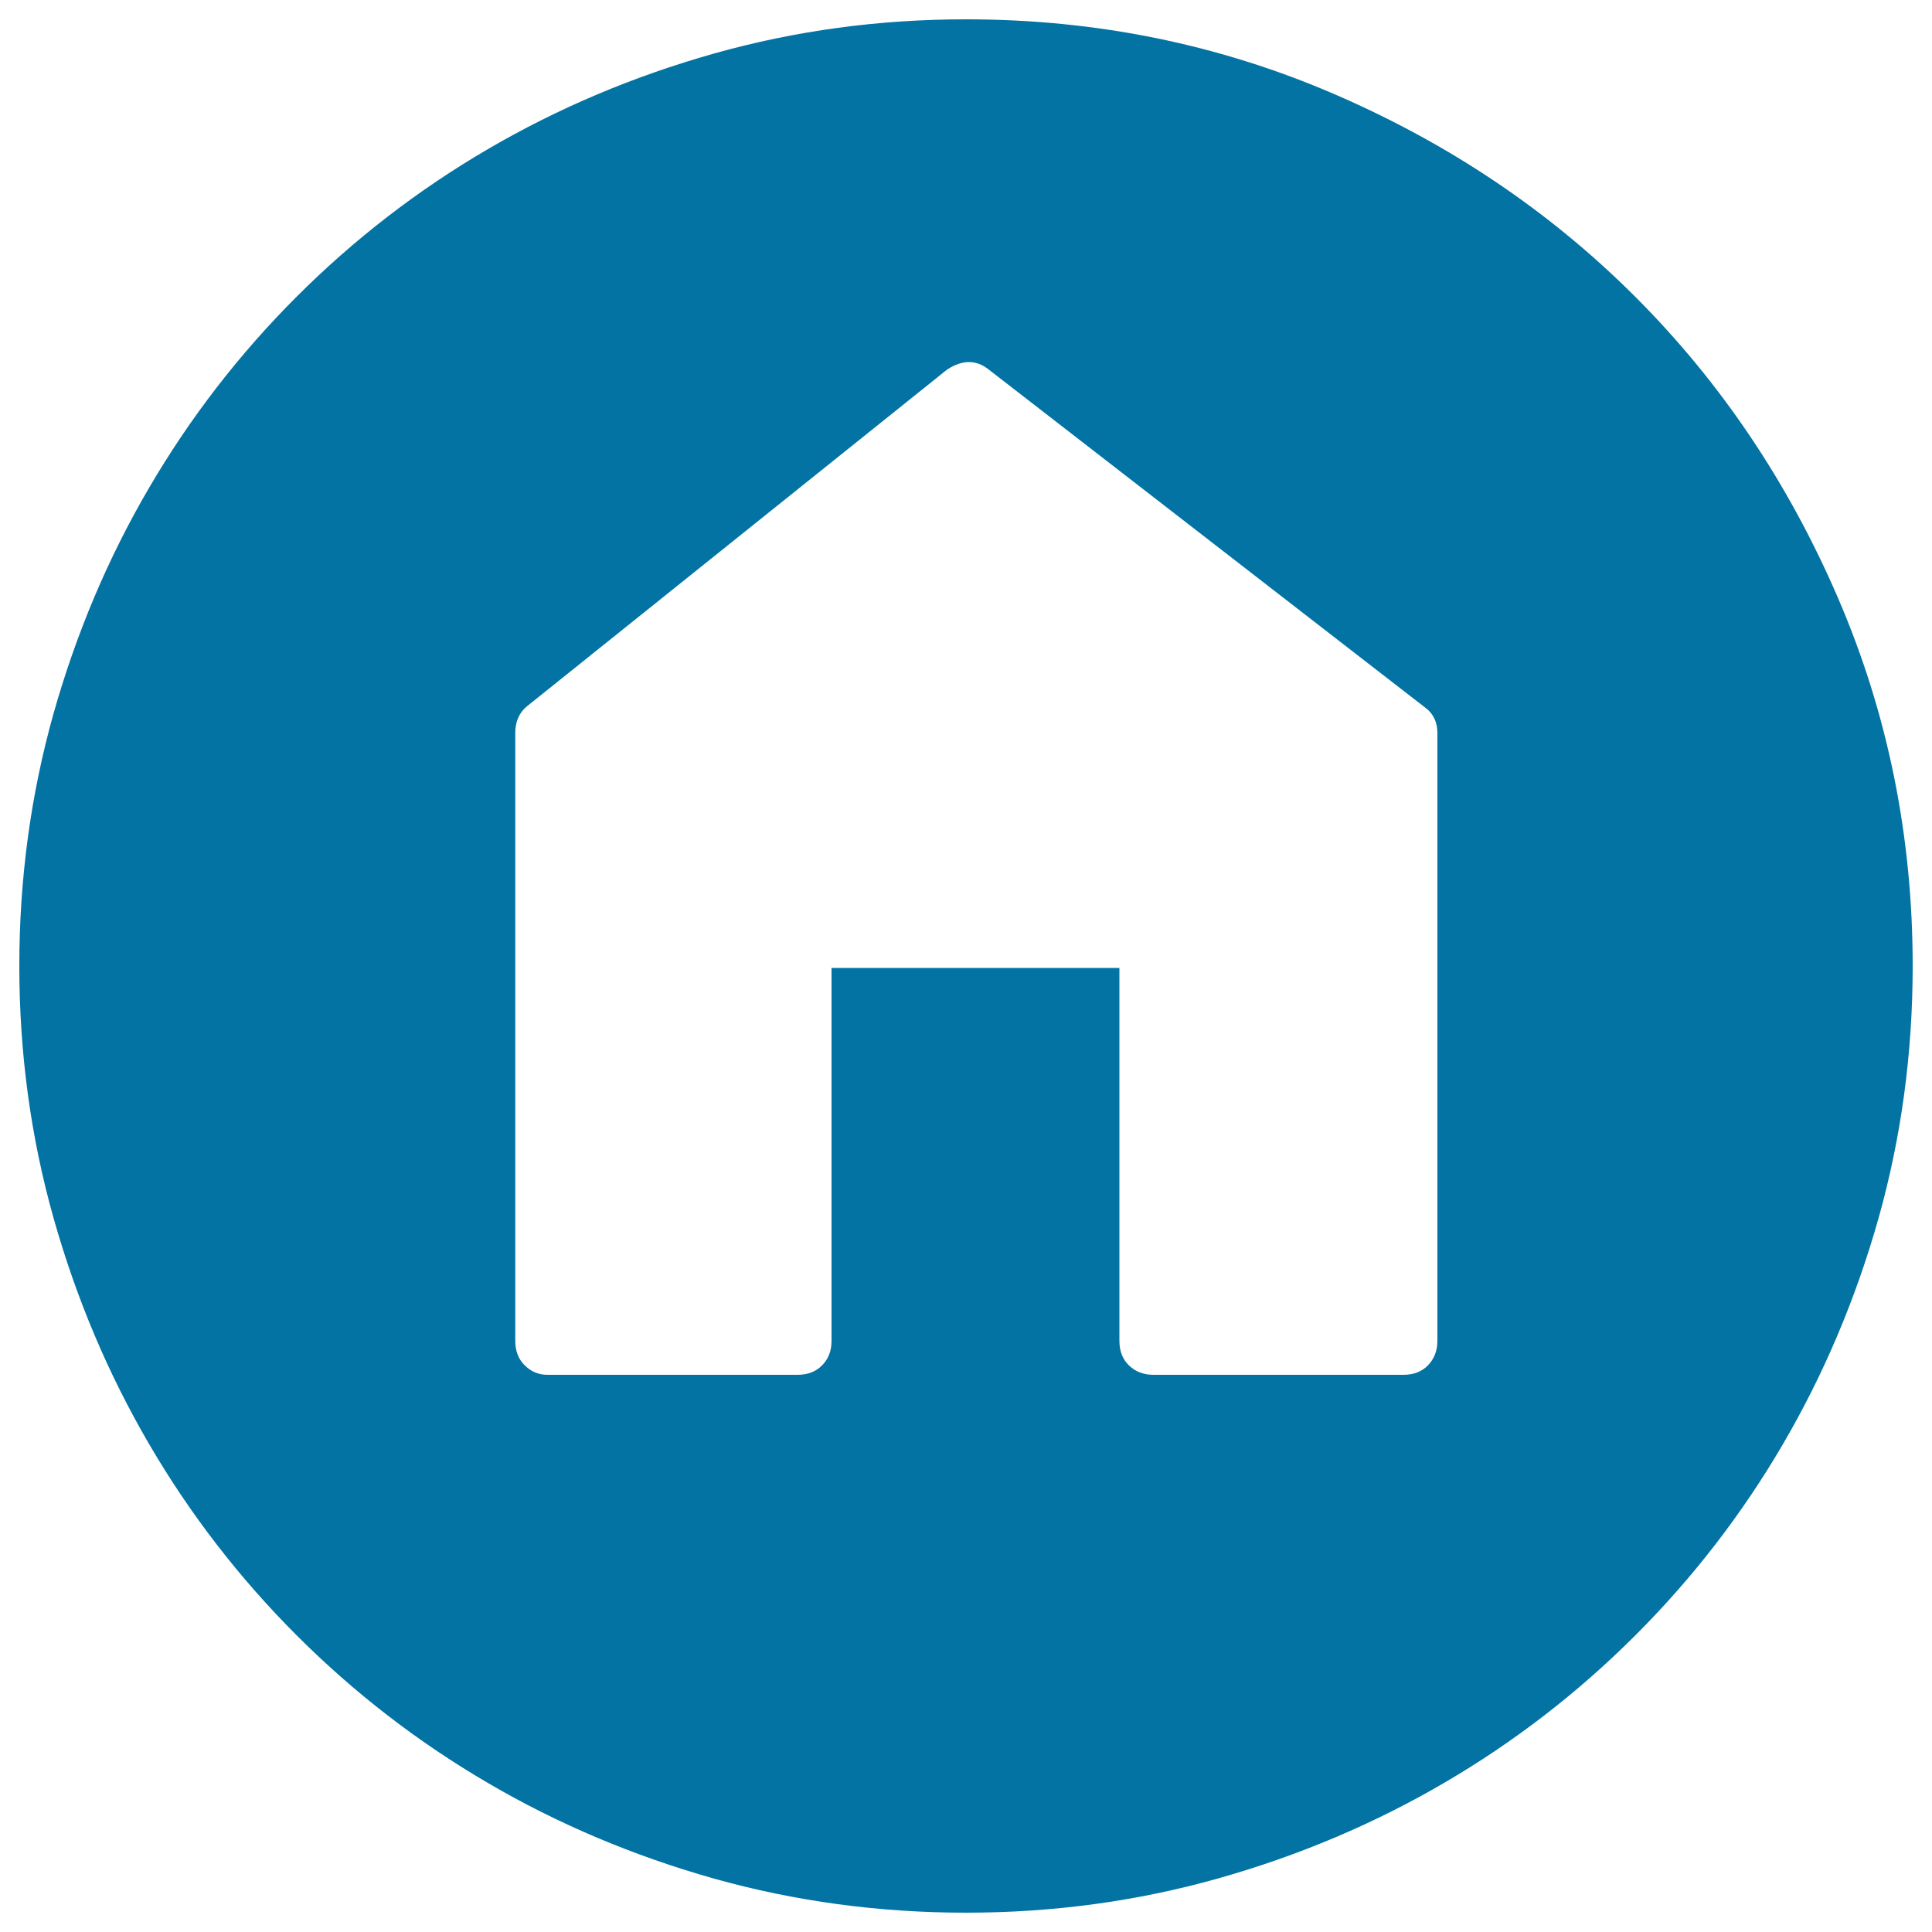<svg xmlns="http://www.w3.org/2000/svg" viewBox="0 0 1000 1000" style="fill:#0273a2">
<title>Home Button SVG icon</title>
<g><g><path d="M744,379.5c0-5.9-2.3-10.5-6.9-13.7L511.8,191.3c-6.5-5.2-13.7-5.2-21.6,0L272.6,365.7c-3.9,3.3-5.9,7.8-5.9,13.7V694c0,5.2,1.6,9.5,4.9,12.7c3.3,3.3,7.2,4.9,11.8,4.9h129.4c5.2,0,9.5-1.6,12.7-4.9c3.3-3.3,4.9-7.5,4.9-12.7V501h149V694c0,5.2,1.6,9.5,4.9,12.7s7.5,4.9,12.7,4.9h129.4c5.2,0,9.5-1.6,12.7-4.9s4.9-7.5,4.9-12.7V379.5z M500,10c67.3,0,130.8,12.9,190.6,38.7c59.8,25.8,111.7,60.8,155.8,104.9c44.1,44.1,79.1,96,104.9,155.8C977.1,369.2,990,432.7,990,500c0,45.1-5.9,88.5-17.6,130.3c-11.8,41.8-28.3,80.8-49.5,117.1c-21.2,36.3-46.7,69.3-76.4,99c-29.7,29.7-62.7,55.2-99,76.4c-36.3,21.2-75.3,37.7-117.1,49.5C588.5,984.1,545.1,990,500,990s-88.5-5.9-130.3-17.6c-41.8-11.8-80.9-28.3-117.1-49.5c-36.3-21.2-69.3-46.7-99-76.4c-29.7-29.7-55.2-62.7-76.4-99c-21.2-36.3-37.7-75.3-49.5-117.1C15.9,588.5,10,545.1,10,500s5.9-88.5,17.6-130.3c11.8-41.8,28.3-80.9,49.5-117.1c21.2-36.3,46.7-69.3,76.4-99c29.7-29.7,62.7-55.2,99-76.4c36.3-21.2,75.3-37.7,117.1-49.5C411.5,15.9,454.9,10,500,10z"/></g></g>
</svg>